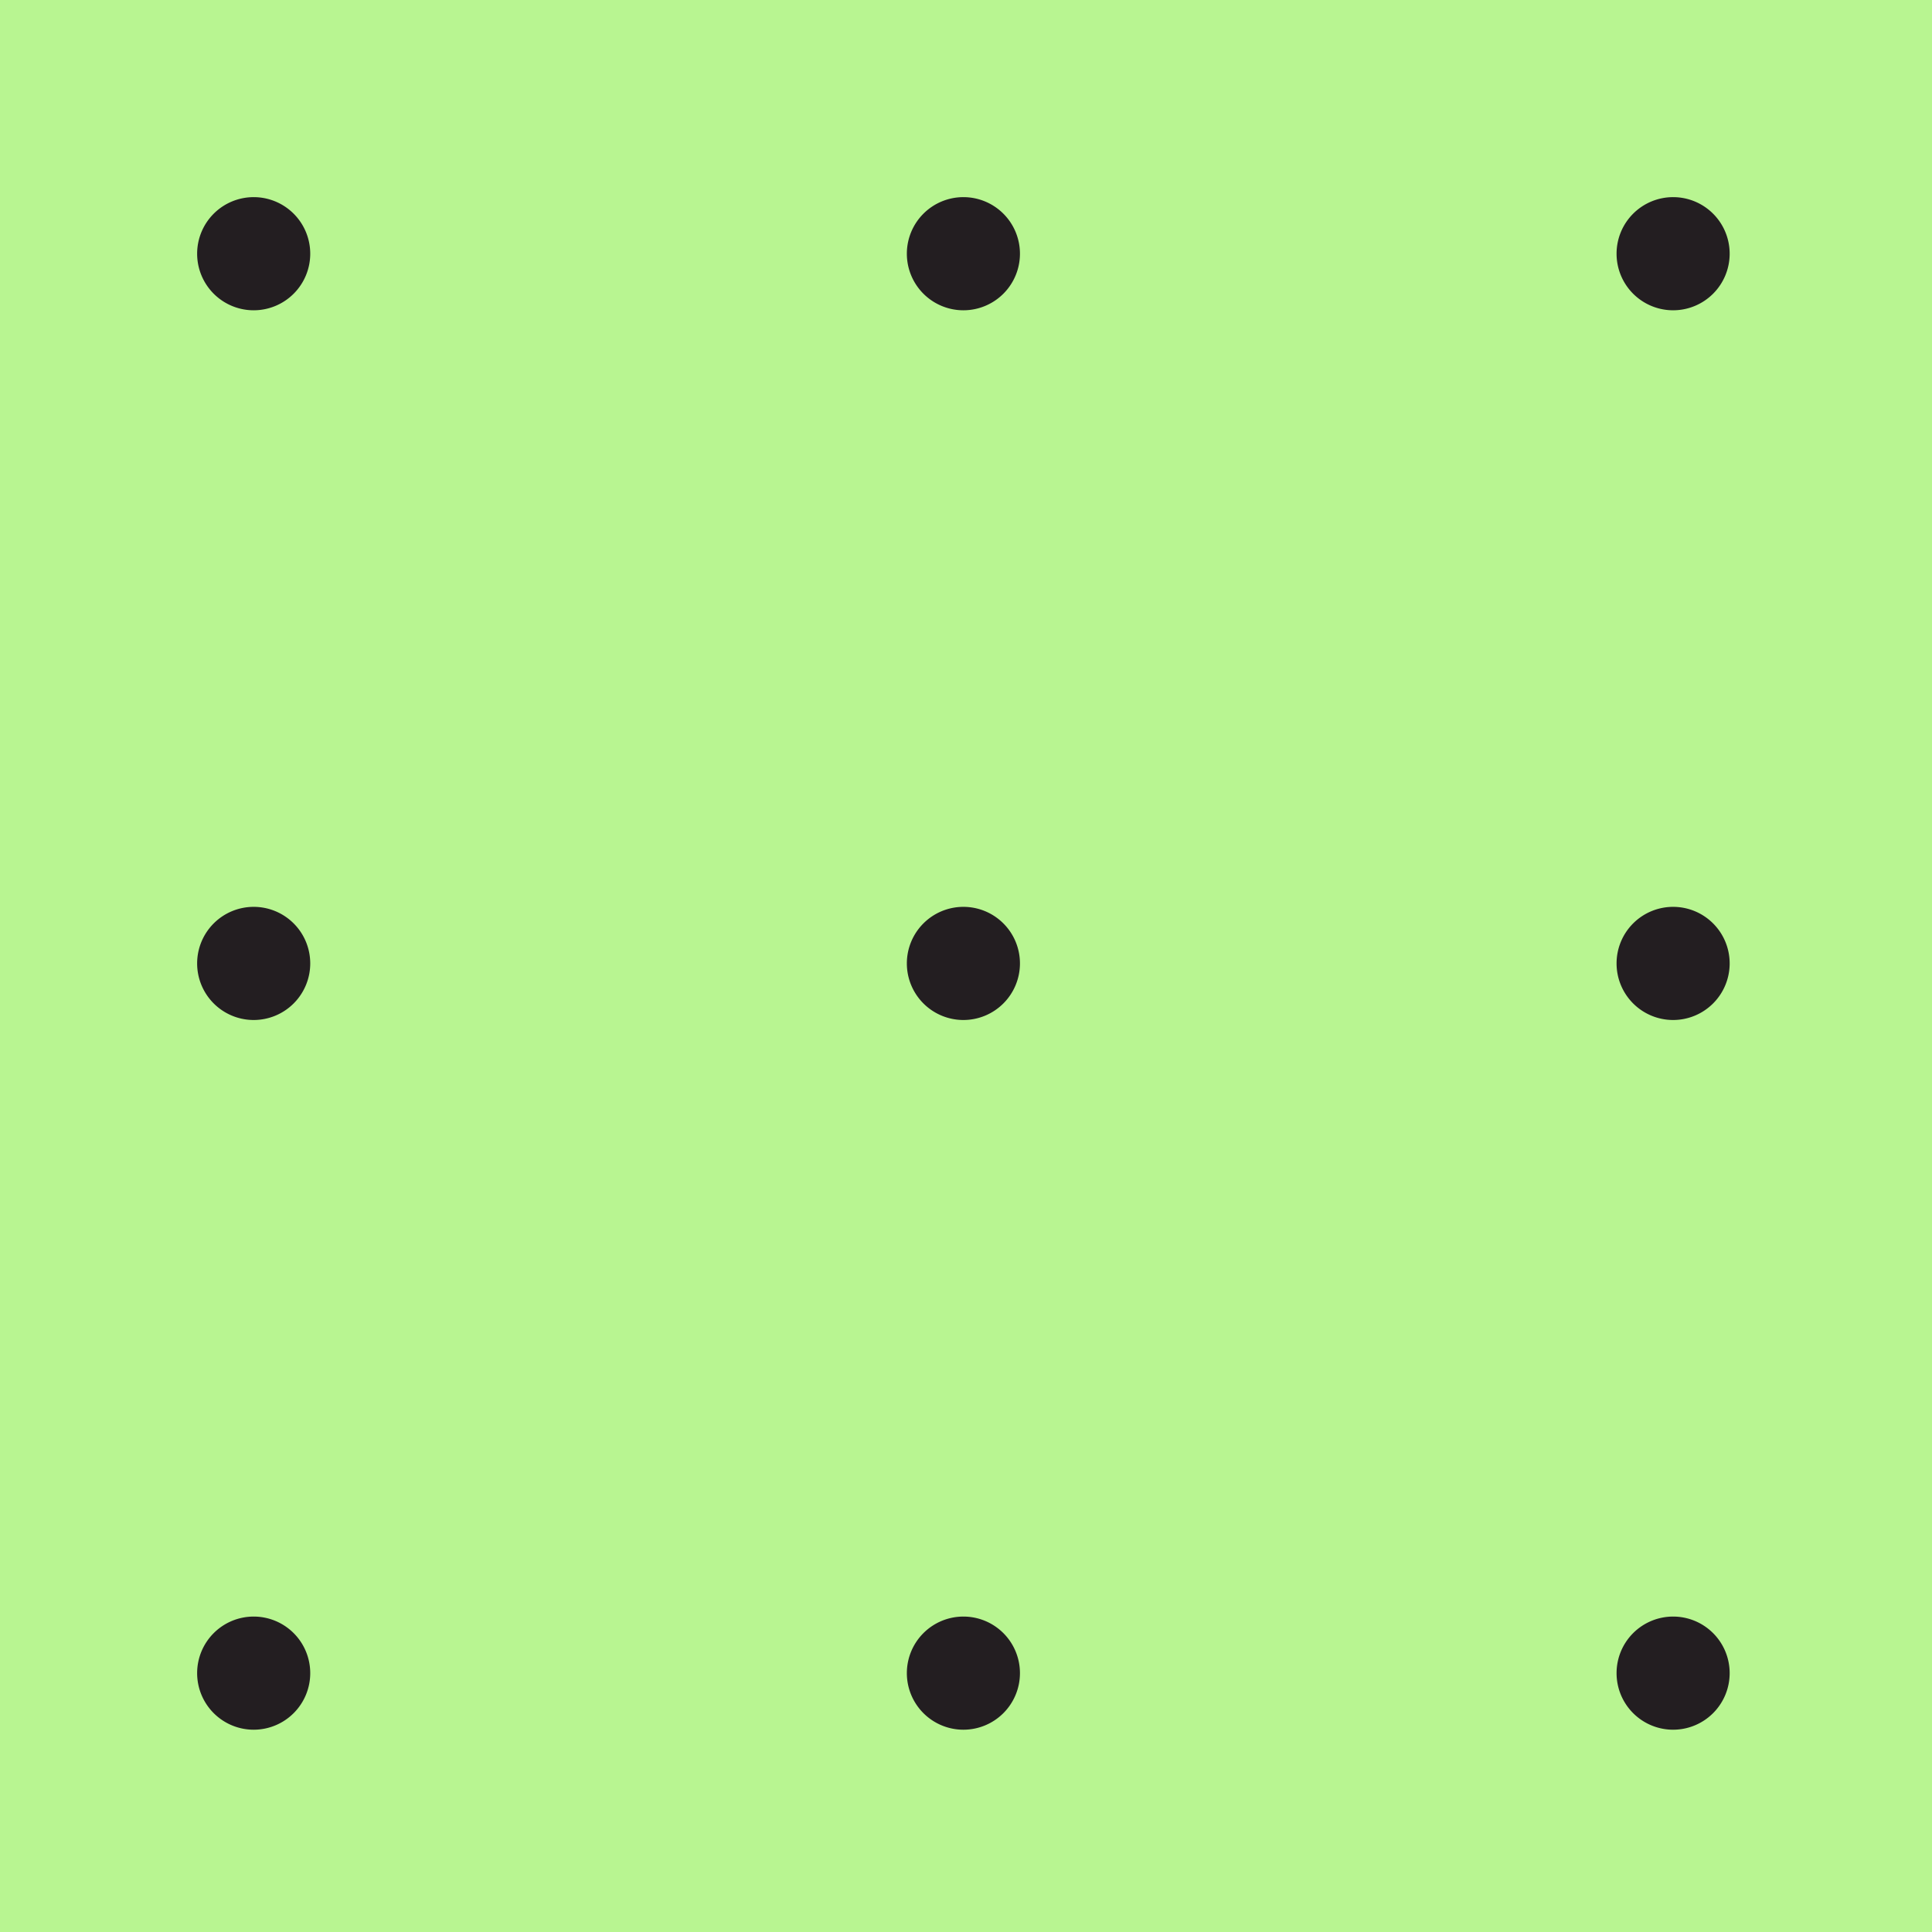 <svg xmlns="http://www.w3.org/2000/svg" xmlns:xlink="http://www.w3.org/1999/xlink" width="196" height="196" viewBox="0 0 196 196">
  <defs>
    <clipPath id="clip-path">
      <rect width="156" height="155.473" fill="none"/>
    </clipPath>
  </defs>
  <g id="south-favicon" transform="translate(15192 9237)">
    <rect id="Rectangle_147" data-name="Rectangle 147" width="196" height="196" transform="translate(-15192 -9237)" fill="#b8f591"/>
    <g id="Repeat_Grid_13" data-name="Repeat Grid 13" transform="translate(-15172 -9217)" clip-path="url(#clip-path)">
      <g id="Group_40" data-name="Group 40">
        <path id="Path_7" data-name="Path 7" d="M4.915,2.457A5.738,5.738,0,0,1-.82,8.2,5.738,5.738,0,0,1-6.558,2.457,5.736,5.736,0,0,1-.82-3.278,5.736,5.736,0,0,1,4.915,2.457" transform="translate(6.558 3.278)" fill="#231e21"/>
      </g>
      <g id="Group_40-2" data-name="Group 40" transform="translate(72)">
        <path id="Path_7-2" data-name="Path 7" d="M4.915,2.457A5.738,5.738,0,0,1-.82,8.2,5.738,5.738,0,0,1-6.558,2.457,5.736,5.736,0,0,1-.82-3.278,5.736,5.736,0,0,1,4.915,2.457" transform="translate(6.558 3.278)" fill="#231e21"/>
      </g>
      <g id="Group_40-3" data-name="Group 40" transform="translate(144)">
        <path id="Path_7-3" data-name="Path 7" d="M4.915,2.457A5.738,5.738,0,0,1-.82,8.2,5.738,5.738,0,0,1-6.558,2.457,5.736,5.736,0,0,1-.82-3.278,5.736,5.736,0,0,1,4.915,2.457" transform="translate(6.558 3.278)" fill="#231e21"/>
      </g>
      <g id="Group_40-4" data-name="Group 40" transform="translate(0 72)">
        <path id="Path_7-4" data-name="Path 7" d="M4.915,2.457A5.738,5.738,0,0,1-.82,8.2,5.738,5.738,0,0,1-6.558,2.457,5.736,5.736,0,0,1-.82-3.278,5.736,5.736,0,0,1,4.915,2.457" transform="translate(6.558 3.278)" fill="#231e21"/>
      </g>
      <g id="Group_40-5" data-name="Group 40" transform="translate(72 72)">
        <path id="Path_7-5" data-name="Path 7" d="M4.915,2.457A5.738,5.738,0,0,1-.82,8.2,5.738,5.738,0,0,1-6.558,2.457,5.736,5.736,0,0,1-.82-3.278,5.736,5.736,0,0,1,4.915,2.457" transform="translate(6.558 3.278)" fill="#231e21"/>
      </g>
      <g id="Group_40-6" data-name="Group 40" transform="translate(144 72)">
        <path id="Path_7-6" data-name="Path 7" d="M4.915,2.457A5.738,5.738,0,0,1-.82,8.2,5.738,5.738,0,0,1-6.558,2.457,5.736,5.736,0,0,1-.82-3.278,5.736,5.736,0,0,1,4.915,2.457" transform="translate(6.558 3.278)" fill="#231e21"/>
      </g>
      <g id="Group_40-7" data-name="Group 40" transform="translate(0 144)">
        <path id="Path_7-7" data-name="Path 7" d="M4.915,2.457A5.738,5.738,0,0,1-.82,8.2,5.738,5.738,0,0,1-6.558,2.457,5.736,5.736,0,0,1-.82-3.278,5.736,5.736,0,0,1,4.915,2.457" transform="translate(6.558 3.278)" fill="#231e21"/>
      </g>
      <g id="Group_40-8" data-name="Group 40" transform="translate(72 144)">
        <path id="Path_7-8" data-name="Path 7" d="M4.915,2.457A5.738,5.738,0,0,1-.82,8.2,5.738,5.738,0,0,1-6.558,2.457,5.736,5.736,0,0,1-.82-3.278,5.736,5.736,0,0,1,4.915,2.457" transform="translate(6.558 3.278)" fill="#231e21"/>
      </g>
      <g id="Group_40-9" data-name="Group 40" transform="translate(144 144)">
        <path id="Path_7-9" data-name="Path 7" d="M4.915,2.457A5.738,5.738,0,0,1-.82,8.2,5.738,5.738,0,0,1-6.558,2.457,5.736,5.736,0,0,1-.82-3.278,5.736,5.736,0,0,1,4.915,2.457" transform="translate(6.558 3.278)" fill="#231e21"/>
      </g>
    </g>
  </g>
</svg>
